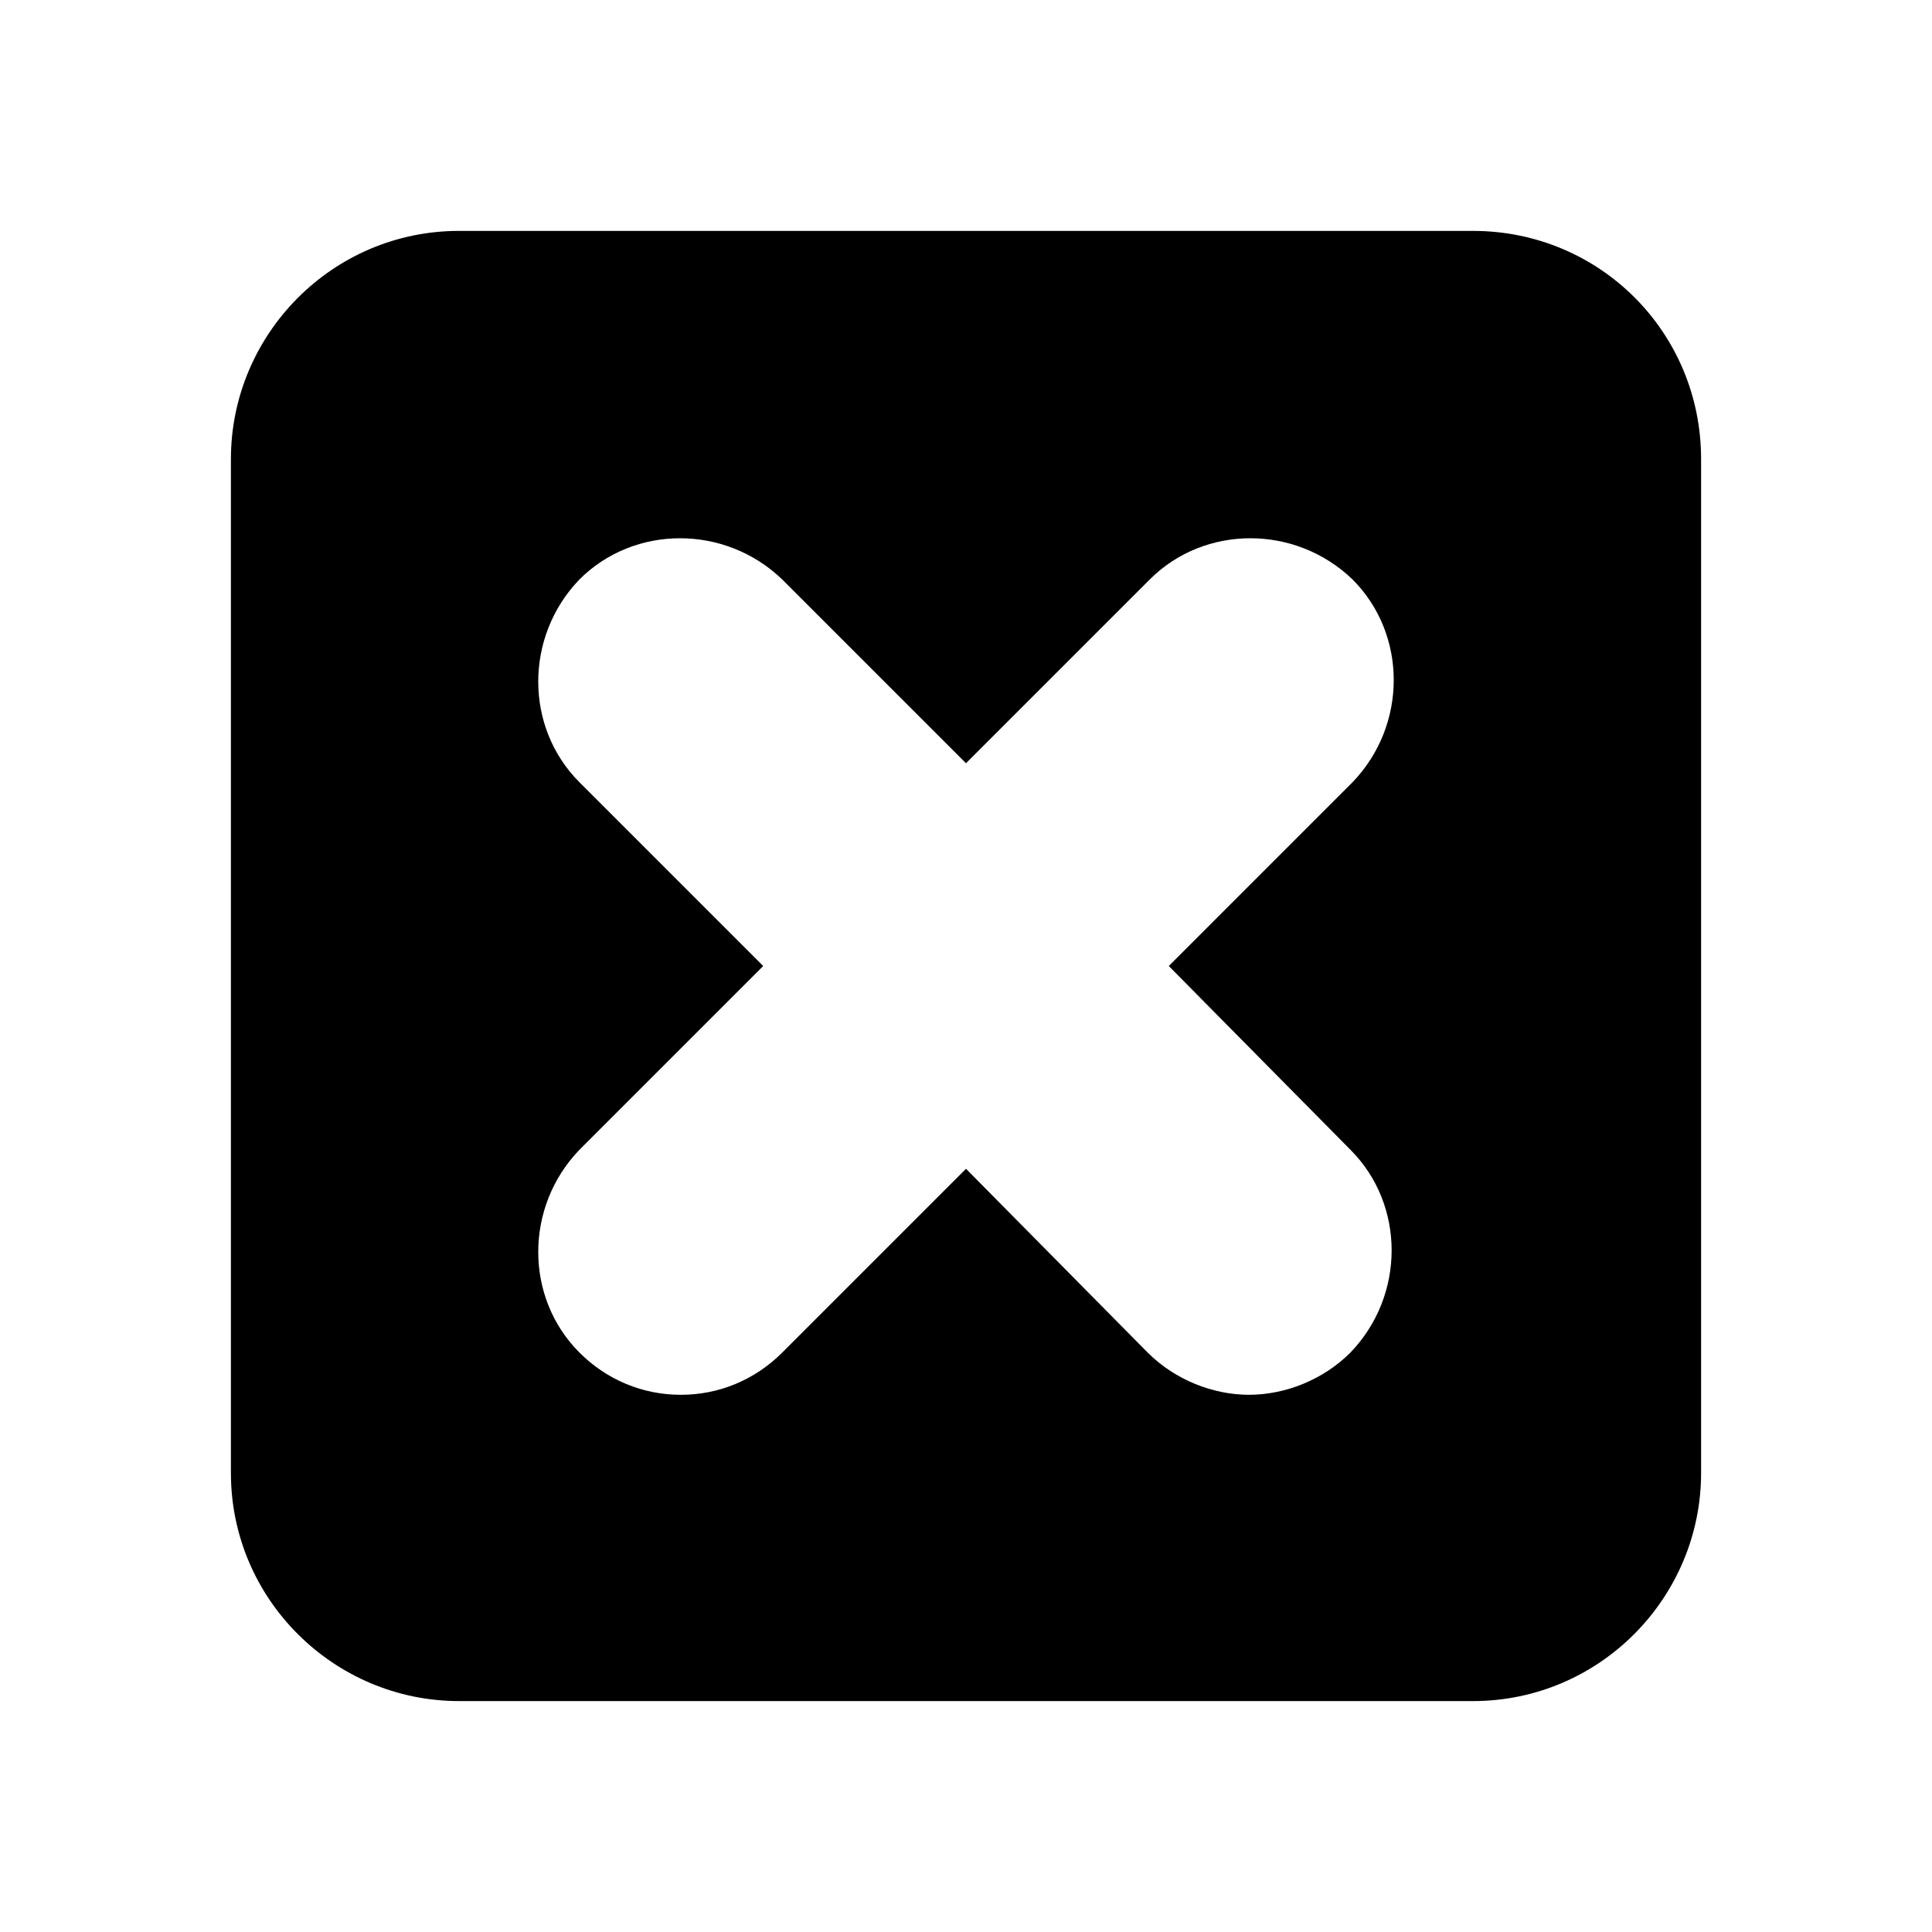 <?xml version="1.0" encoding="UTF-8"?>
<!-- Uploaded to: SVG Repo, www.svgrepo.com, Generator: SVG Repo Mixer Tools -->
<svg fill="#000000" width="800px" height="800px" version="1.1" viewBox="144 144 512 512" xmlns="http://www.w3.org/2000/svg">
 <path d="m534.35 205.19h-268.7c-33.586 0-60.457 27.43-60.457 60.457v268.7c0 33.586 27.43 60.457 60.457 60.457h268.7c33.586 0 60.457-27.43 60.457-60.457v-268.7c0-33.586-26.871-60.457-60.457-60.457zm-32.469 243.51c14.555 14.555 14.555 38.625 0 53.738-7.277 7.277-17.352 11.195-26.871 11.195-9.516 0-19.594-3.918-26.871-11.195l-48.137-48.699-48.703 48.703c-7.277 7.277-16.793 11.195-26.871 11.195s-19.594-3.918-26.871-11.195c-14.555-14.555-14.555-38.625 0-53.738l48.703-48.703-48.703-48.703c-14.555-14.555-14.555-38.625 0-53.738 14.555-14.555 38.625-14.555 53.738 0l48.703 48.703 48.703-48.703c14.555-14.555 38.625-14.555 53.738 0 14.555 14.555 14.555 38.625 0 53.738l-48.699 48.703z"/>
</svg>